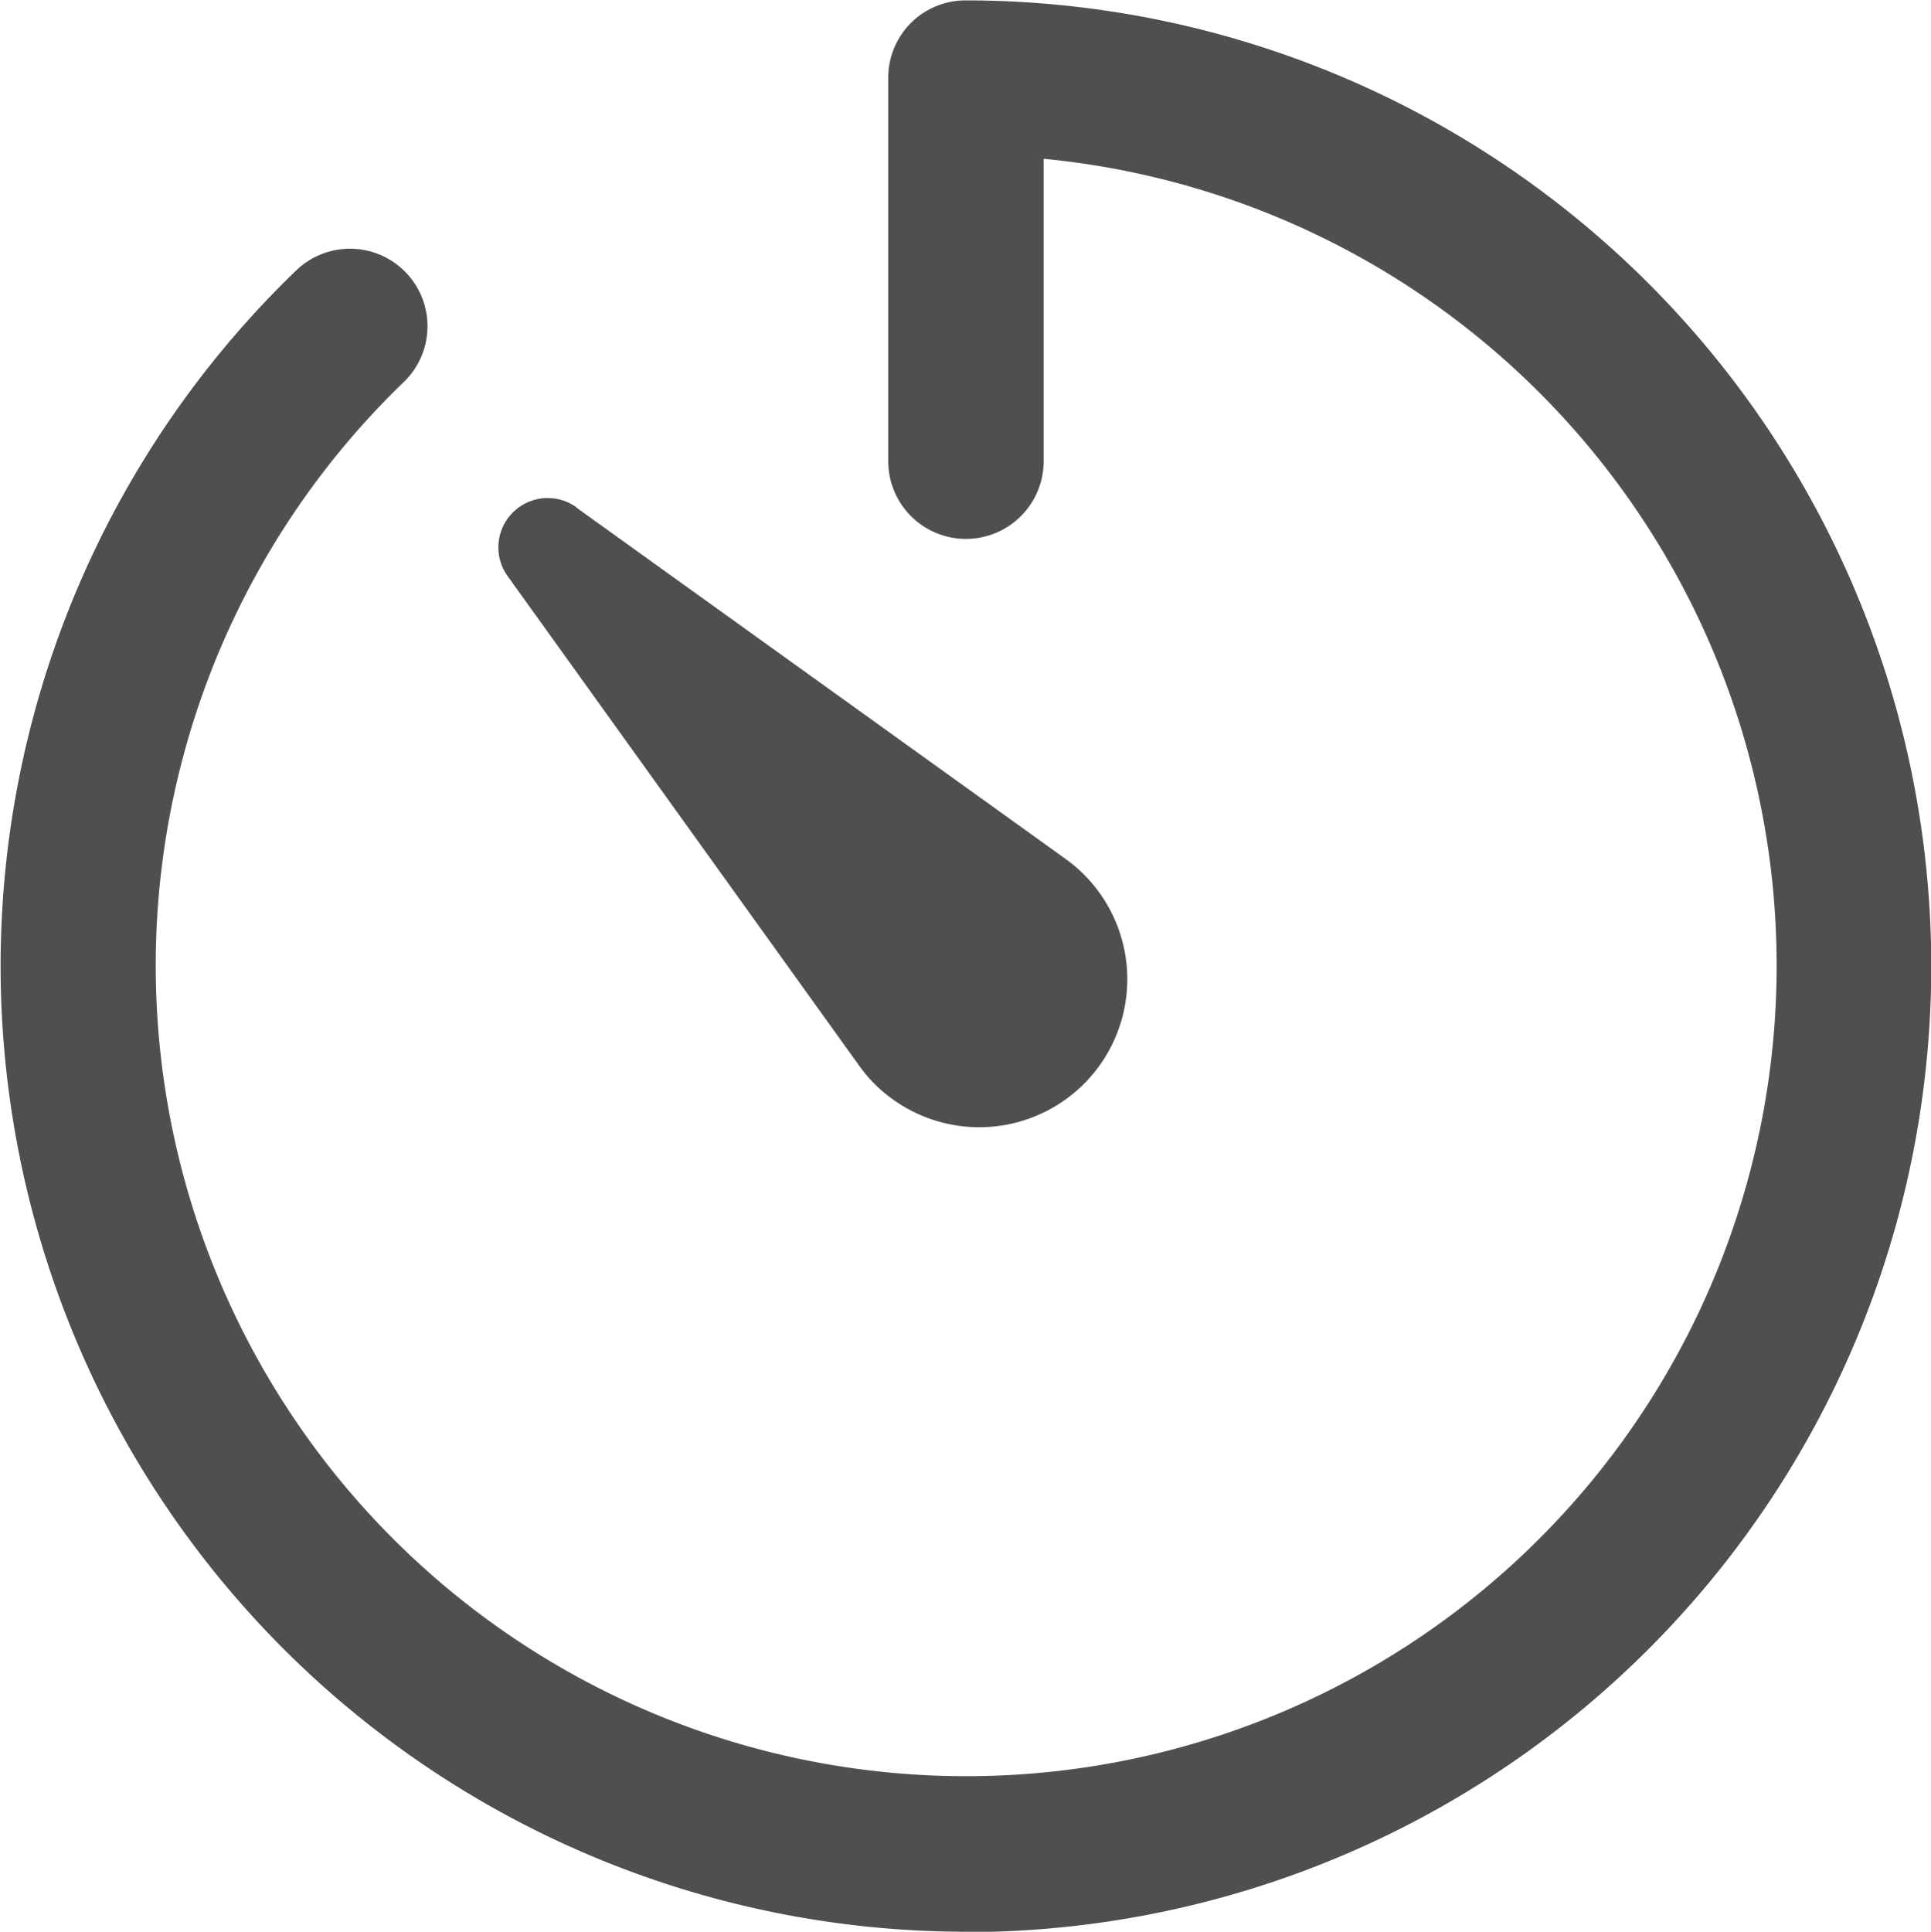 <svg xmlns="http://www.w3.org/2000/svg" width="14.996" height="15" viewBox="0 0 14.996 15"><g transform="translate(-3.938 -3.938)"><path d="M11.438,18.938a7.5,7.5,0,0,1-5.2-12.9.6.6,0,1,1,.836.866,6.294,6.294,0,1,0,4.969-1.733V7.519a.6.6,0,1,1-1.207,0V4.541a.6.6,0,0,1,.6-.6,7.5,7.5,0,0,1,0,15Z" transform="translate(0 0)" fill="#4f4f4f"/><path d="M11.858,11.323l3.8,2.729a1.149,1.149,0,1,1-1.336,1.871,1.11,1.11,0,0,1-.267-.267l-2.729-3.8a.383.383,0,0,1,.534-.534Z" transform="translate(-3.447 -3.446)" fill="#4f4f4f"/></g></svg>